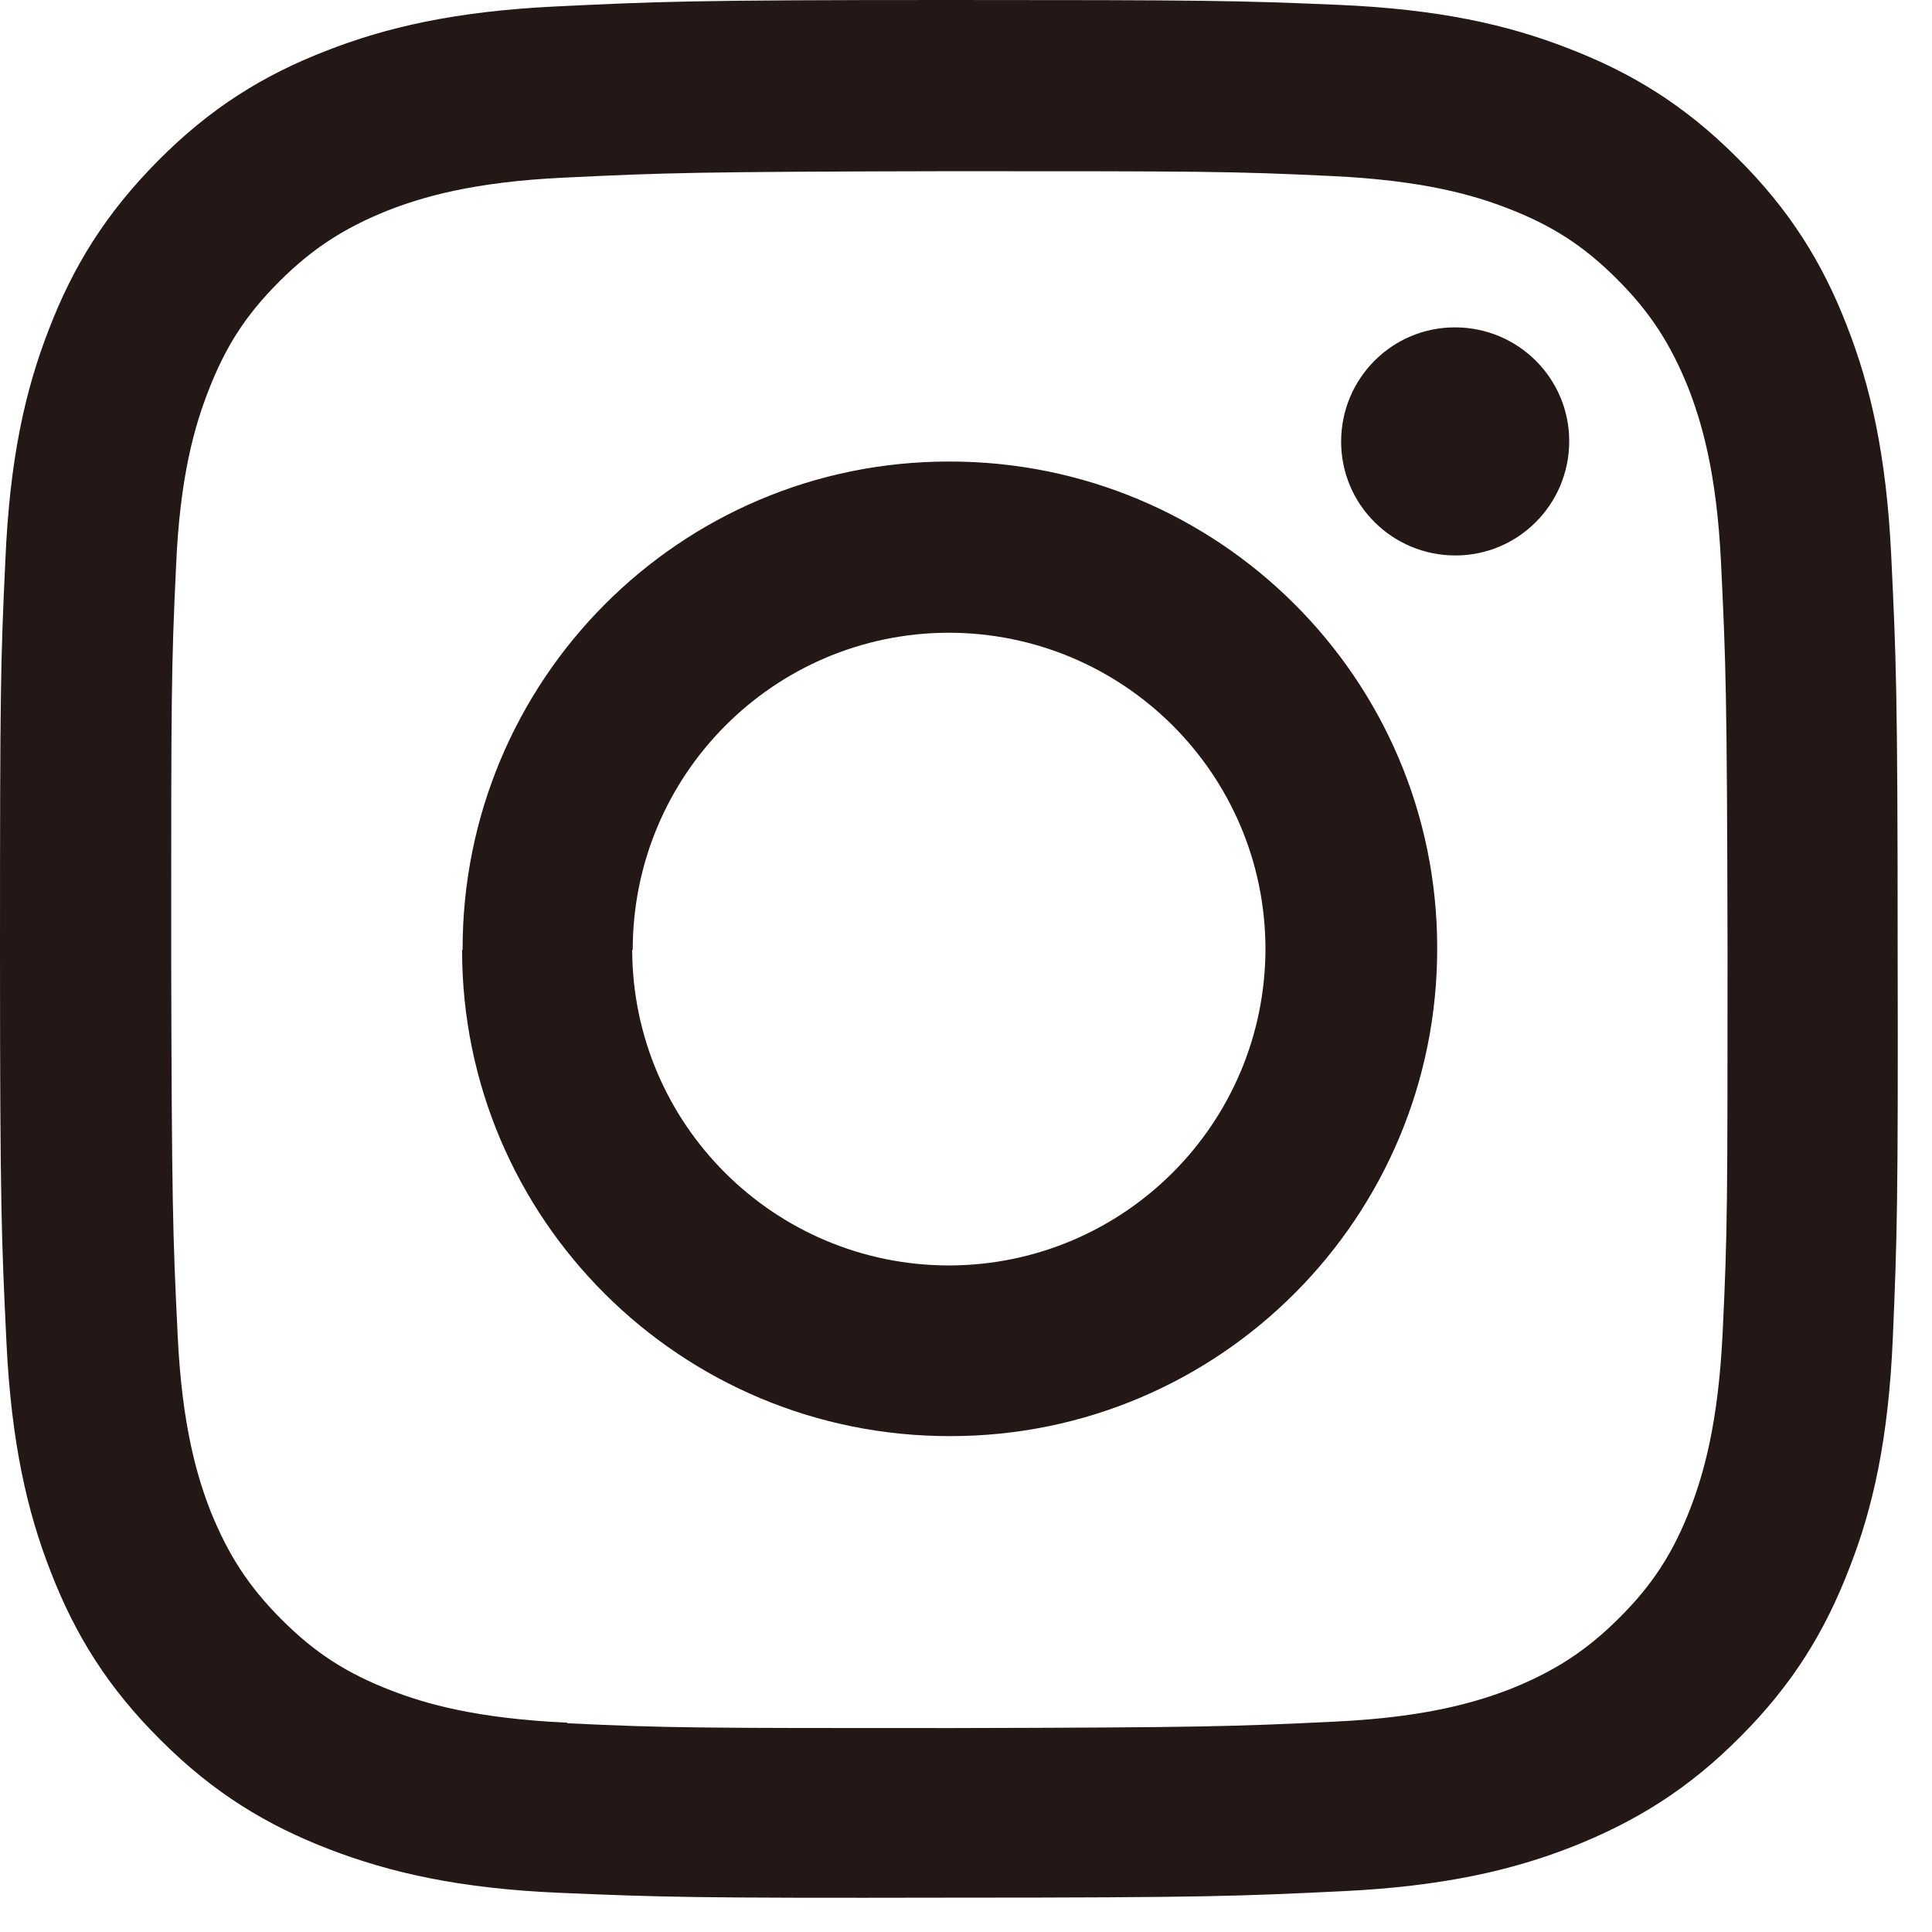 <svg width="36" height="36" viewBox="0 0 36 36" fill="none" xmlns="http://www.w3.org/2000/svg">
<g clip-path="url(#clip0_567_7)">
<path d="M10.36 0.12C8.48 0.21 7.19 0.51 6.07 0.95C4.91 1.4 3.92 2.01 2.94 3C1.96 3.99 1.36 4.97 0.91 6.14C0.47 7.27 0.18 8.55 0.1 10.44C0.01 12.32 0 12.92 0 17.72C0 22.52 0.03 23.13 0.12 25.01C0.21 26.89 0.51 28.18 0.95 29.3C1.4 30.46 2.01 31.45 3 32.43C3.98 33.41 4.97 34.01 6.14 34.46C7.26 34.89 8.55 35.19 10.43 35.27C12.32 35.35 12.92 35.37 17.72 35.36C22.52 35.36 23.13 35.33 25.01 35.24C26.89 35.15 28.18 34.85 29.3 34.41C30.46 33.95 31.45 33.35 32.43 32.36C33.41 31.38 34.01 30.39 34.46 29.22C34.9 28.1 35.19 26.81 35.27 24.93C35.35 23.04 35.37 22.44 35.36 17.64C35.36 12.84 35.33 12.24 35.24 10.35C35.15 8.47 34.85 7.18 34.41 6.06C33.96 4.9 33.35 3.91 32.36 2.93C31.38 1.95 30.39 1.35 29.22 0.9C28.09 0.46 26.81 0.17 24.93 0.09C23.06 0.01 22.46 0 17.65 0C12.85 0 12.25 0.03 10.36 0.12ZM10.57 32.1C8.85 32.02 7.91 31.74 7.29 31.5C6.46 31.18 5.87 30.8 5.25 30.18C4.63 29.56 4.25 28.97 3.92 28.15C3.68 27.53 3.39 26.59 3.31 24.87C3.22 23.01 3.2 22.45 3.19 17.72C3.19 13 3.19 12.44 3.28 10.57C3.35 8.85 3.64 7.91 3.88 7.29C4.2 6.46 4.58 5.87 5.2 5.25C5.82 4.63 6.41 4.25 7.23 3.92C7.85 3.68 8.79 3.39 10.51 3.31C12.38 3.22 12.93 3.2 17.66 3.19C22.38 3.19 22.94 3.19 24.81 3.28C26.53 3.36 27.47 3.64 28.09 3.88C28.92 4.2 29.51 4.58 30.13 5.2C30.75 5.82 31.13 6.41 31.46 7.23C31.7 7.85 31.99 8.79 32.07 10.51C32.16 12.38 32.18 12.93 32.19 17.66C32.19 22.38 32.19 22.94 32.1 24.81C32.02 26.53 31.74 27.47 31.5 28.1C31.18 28.93 30.8 29.52 30.18 30.14C29.56 30.76 28.97 31.14 28.15 31.47C27.53 31.71 26.59 32 24.87 32.08C23 32.17 22.45 32.19 17.72 32.2C13 32.2 12.44 32.2 10.57 32.11M24.99 8.23C24.99 9.4 25.94 10.35 27.12 10.35C28.29 10.35 29.24 9.4 29.24 8.22C29.24 7.05 28.29 6.1 27.11 6.1C25.94 6.1 24.99 7.05 24.99 8.23ZM8.61 17.7C8.61 22.72 12.69 26.77 17.71 26.76C22.73 26.76 26.79 22.68 26.78 17.66C26.78 12.65 22.7 8.59 17.68 8.6C12.66 8.6 8.61 12.68 8.62 17.7M11.79 17.7C11.79 14.44 14.42 11.8 17.67 11.79C20.93 11.79 23.57 14.42 23.58 17.67C23.58 20.93 20.95 23.57 17.69 23.58C14.43 23.58 11.79 20.95 11.78 17.7" fill="#231815"/>
</g>
<defs>
<clipPath id="clip0_567_7">
<rect width="35.38" height="35.38" fill="white"/>
</clipPath>
</defs>
</svg>

